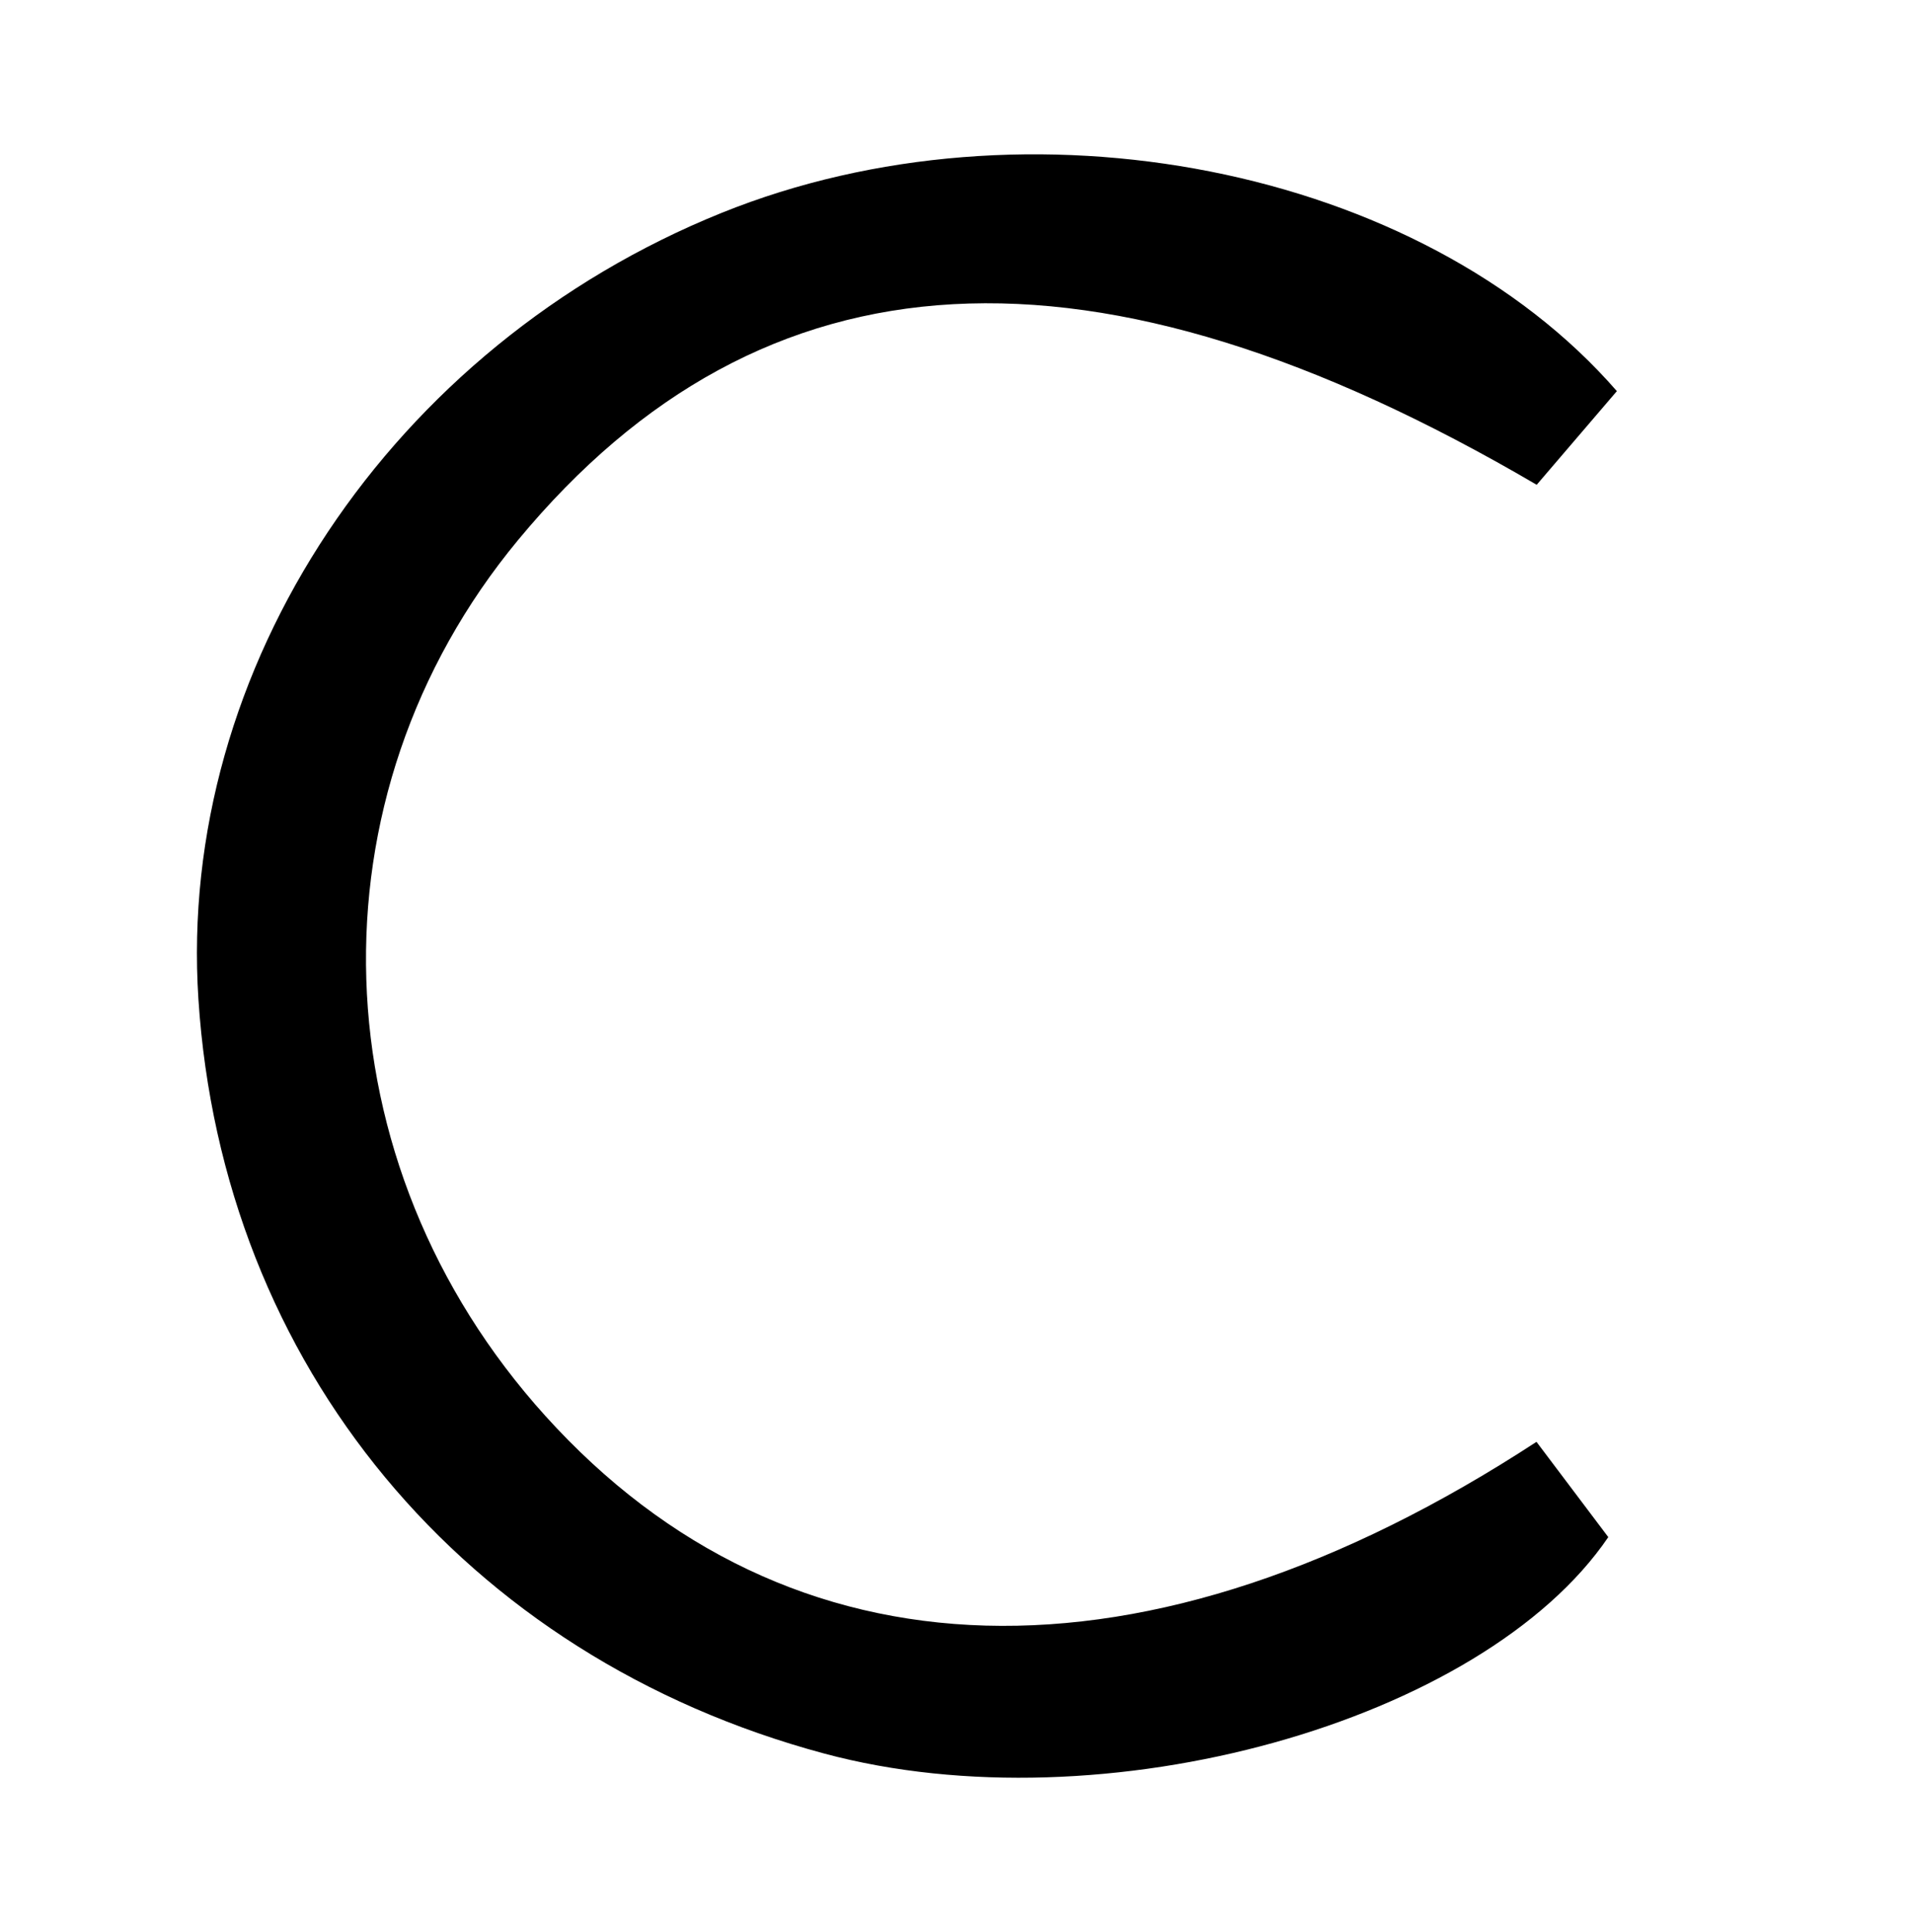 <svg viewBox="0 0 283.46 286.3" version="1.1" xmlns="http://www.w3.org/2000/svg" data-sanitized-data-name="Laag 1" data-name="Laag 1" id="Laag_1">
  <defs>
    <style>
      .cls-1 {
        fill: #000;
        stroke-width: 0px;
      }
    </style>
  </defs>
  <path d="M239.58,57.96c-4.28,5-8.14,9.51-11.88,13.88-65.62-38.46-114.64-35.63-150.92,8.17-31.52,38.05-29.83,92.32,4.03,129.81,36.07,39.93,88.96,41.65,146.86,3.84,3.37,4.47,6.94,9.21,10.64,14.12-18.58,27.33-74.81,43.2-116.22,32.06-53.35-14.34-89.17-57.54-92.69-111.78-3.19-49.08,28.53-96.74,77.54-116.52,45.2-18.24,103.67-6.89,132.64,26.42Z" class="cls-1"></path>
</svg>